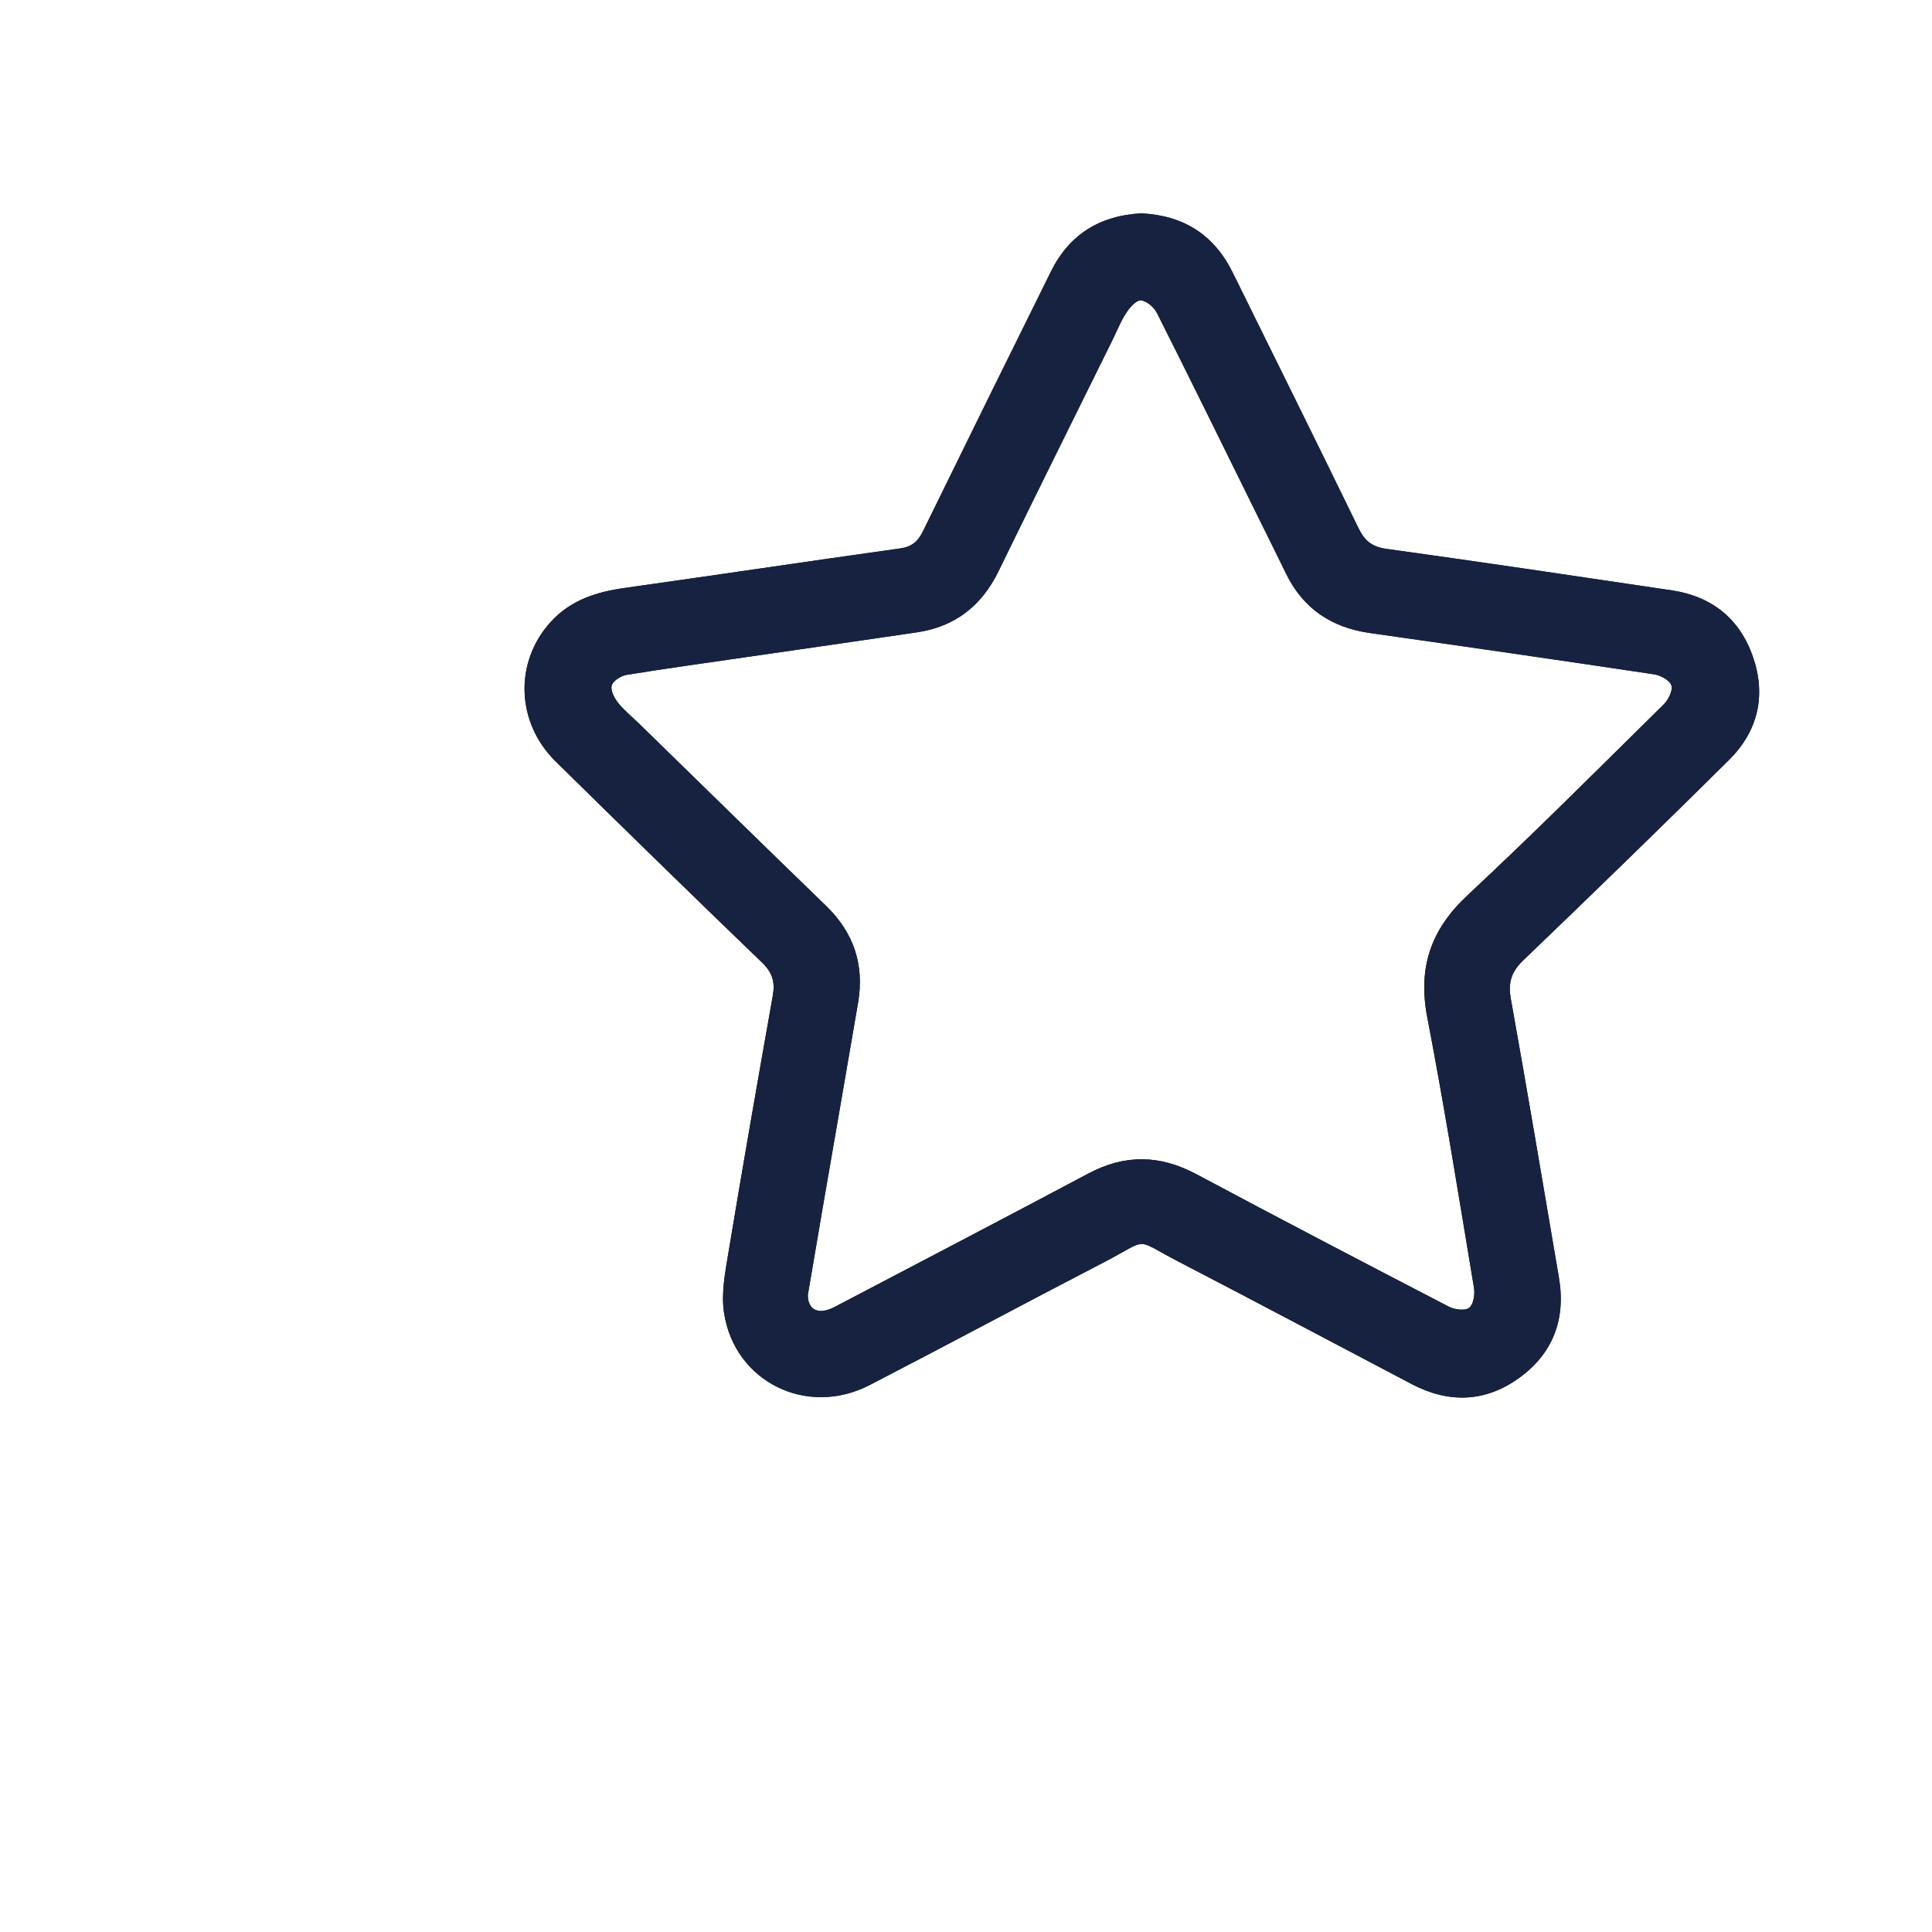 <?xml version="1.0" encoding="UTF-8"?>
<svg id="Capa_1" data-name="Capa 1" xmlns="http://www.w3.org/2000/svg" viewBox="0 0 1000 1000">
  <defs>
    <style>
      .cls-1 {
        fill: #172140;
        stroke-width: 0px;
      }
    </style>
  </defs>
  <path class="cls-1" d="m590.7,110.42c21.72,1.05,37.63,10.97,47.29,30.55,21.8,44.15,43.67,88.26,65.23,132.53,3.14,6.45,7,9.56,14.4,10.59,49.25,6.83,98.42,14.15,147.6,21.46,20.75,3.08,35.22,14.63,42.08,34.35,6.97,20.06,2.66,38.55-12.38,53.46-35.18,34.87-70.7,69.4-106.47,103.68-6.26,6-7.94,11.6-6.43,20.02,8.61,48.02,16.68,96.14,24.88,144.24,3.68,21.56-3.13,39.41-20.81,52.07-17.46,12.51-36.34,13.05-55.4,3.03-40.13-21.08-80.16-42.37-120.4-63.23-24.02-12.45-14.9-12.25-38.5-.03-40.66,21.05-80.99,42.75-121.67,63.77-32.39,16.74-69.85-1.56-75.36-37.36-1.56-10.13.59-21.07,2.31-31.42,7.34-44.27,15.05-88.48,22.91-132.67,1.25-7.02-.09-11.98-5.43-17.12-35.84-34.53-71.44-69.3-106.93-104.2-20.6-20.26-21.48-51.52-2.53-72.28,10.23-11.2,23.45-15.45,38-17.5,47.63-6.7,95.21-13.84,142.85-20.5,6.09-.85,9.23-3.67,11.79-8.9,21.95-44.85,44.04-89.62,66.19-134.36,9.56-19.3,25.39-29.06,46.78-30.18Zm-172.57,559.86c.03,8,5.76,10.45,13.86,6.2,43.8-22.97,87.67-45.84,131.33-69.06,18.9-10.05,37.07-9.74,55.9.32,43.43,23.19,87.08,45.97,130.79,68.63,2.96,1.53,8.31,2.2,10.44.54,2.22-1.71,3.04-6.93,2.49-10.28-7.78-46.76-15.26-93.58-24.2-140.12-4.92-25.64,1.8-45.37,20.88-63.15,34.54-32.19,67.91-65.64,101.54-98.79,2.41-2.38,4.81-7.21,3.94-9.81-.89-2.67-5.62-5.22-8.98-5.73-48.93-7.34-97.9-14.42-146.88-21.35-19.96-2.82-34.73-12.55-43.62-30.85-5.03-10.34-10.18-20.63-15.27-30.94-17.11-34.65-34.12-69.35-51.51-103.87-1.5-2.98-5.37-6.33-8.34-6.53-2.43-.17-5.77,3.71-7.61,6.51-2.87,4.4-4.81,9.4-7.15,14.15-19.65,39.81-39.44,79.56-58.88,119.47-8.75,17.96-22.52,28.76-42.26,31.68-29.6,4.38-59.22,8.6-88.83,12.89-20.5,2.97-41.02,5.8-61.45,9.13-2.91.47-6.89,2.99-7.68,5.43-.78,2.41,1.23,6.42,3.14,8.85,3.1,3.95,7.13,7.18,10.75,10.71,32.33,31.52,64.57,63.13,97.01,94.53,14.4,13.93,19.93,30.56,16.59,50.16-6.11,35.84-12.36,71.65-18.54,107.48-2.54,14.74-5.03,29.48-7.46,43.79Z"/>
  <path class="cls-1" d="m590.7,110.42c21.72,1.05,37.63,10.97,47.29,30.55,21.8,44.15,43.67,88.26,65.23,132.53,3.14,6.45,7,9.56,14.4,10.59,49.25,6.83,98.42,14.15,147.6,21.46,20.75,3.08,35.22,14.63,42.08,34.35,6.97,20.06,2.66,38.55-12.38,53.46-35.18,34.87-70.7,69.4-106.47,103.68-6.26,6-7.94,11.6-6.43,20.02,8.61,48.02,16.68,96.14,24.88,144.24,3.68,21.56-3.13,39.41-20.81,52.07-17.46,12.51-36.34,13.05-55.4,3.03-40.13-21.08-80.16-42.37-120.4-63.23-24.02-12.45-14.9-12.25-38.5-.03-40.66,21.05-80.99,42.75-121.67,63.77-32.39,16.74-69.85-1.56-75.36-37.36-1.56-10.13.59-21.07,2.31-31.42,7.34-44.27,15.05-88.48,22.91-132.67,1.25-7.02-.09-11.98-5.43-17.12-35.84-34.53-71.44-69.3-106.93-104.2-20.6-20.26-21.48-51.52-2.53-72.28,10.23-11.2,23.45-15.45,38-17.5,47.63-6.7,95.21-13.84,142.85-20.5,6.09-.85,9.23-3.67,11.79-8.9,21.95-44.85,44.04-89.62,66.19-134.36,9.56-19.3,25.39-29.06,46.78-30.18Zm-172.57,559.86c.03,8,5.76,10.45,13.86,6.2,43.8-22.97,87.67-45.84,131.33-69.06,18.9-10.05,37.07-9.74,55.9.32,43.43,23.19,87.08,45.97,130.79,68.63,2.96,1.53,8.31,2.2,10.44.54,2.22-1.71,3.04-6.93,2.49-10.28-7.78-46.76-15.26-93.58-24.2-140.12-4.92-25.64,1.8-45.37,20.88-63.15,34.54-32.19,67.91-65.64,101.54-98.79,2.41-2.38,4.81-7.21,3.94-9.81-.89-2.67-5.62-5.22-8.98-5.73-48.93-7.34-97.9-14.42-146.88-21.35-19.96-2.82-34.73-12.55-43.62-30.85-5.03-10.34-10.18-20.63-15.27-30.94-17.11-34.65-34.12-69.35-51.51-103.87-1.5-2.98-5.37-6.33-8.34-6.53-2.43-.17-5.77,3.71-7.61,6.51-2.87,4.4-4.81,9.4-7.15,14.15-19.65,39.81-39.44,79.56-58.88,119.47-8.75,17.96-22.52,28.76-42.26,31.68-29.6,4.38-59.22,8.6-88.83,12.89-20.5,2.97-41.02,5.8-61.45,9.13-2.91.47-6.89,2.99-7.68,5.43-.78,2.41,1.23,6.42,3.14,8.85,3.1,3.95,7.13,7.18,10.75,10.71,32.33,31.52,64.57,63.13,97.01,94.53,14.4,13.93,19.93,30.56,16.59,50.16-6.11,35.84-12.36,71.65-18.54,107.48-2.54,14.74-5.03,29.48-7.46,43.79Z"/>
</svg>